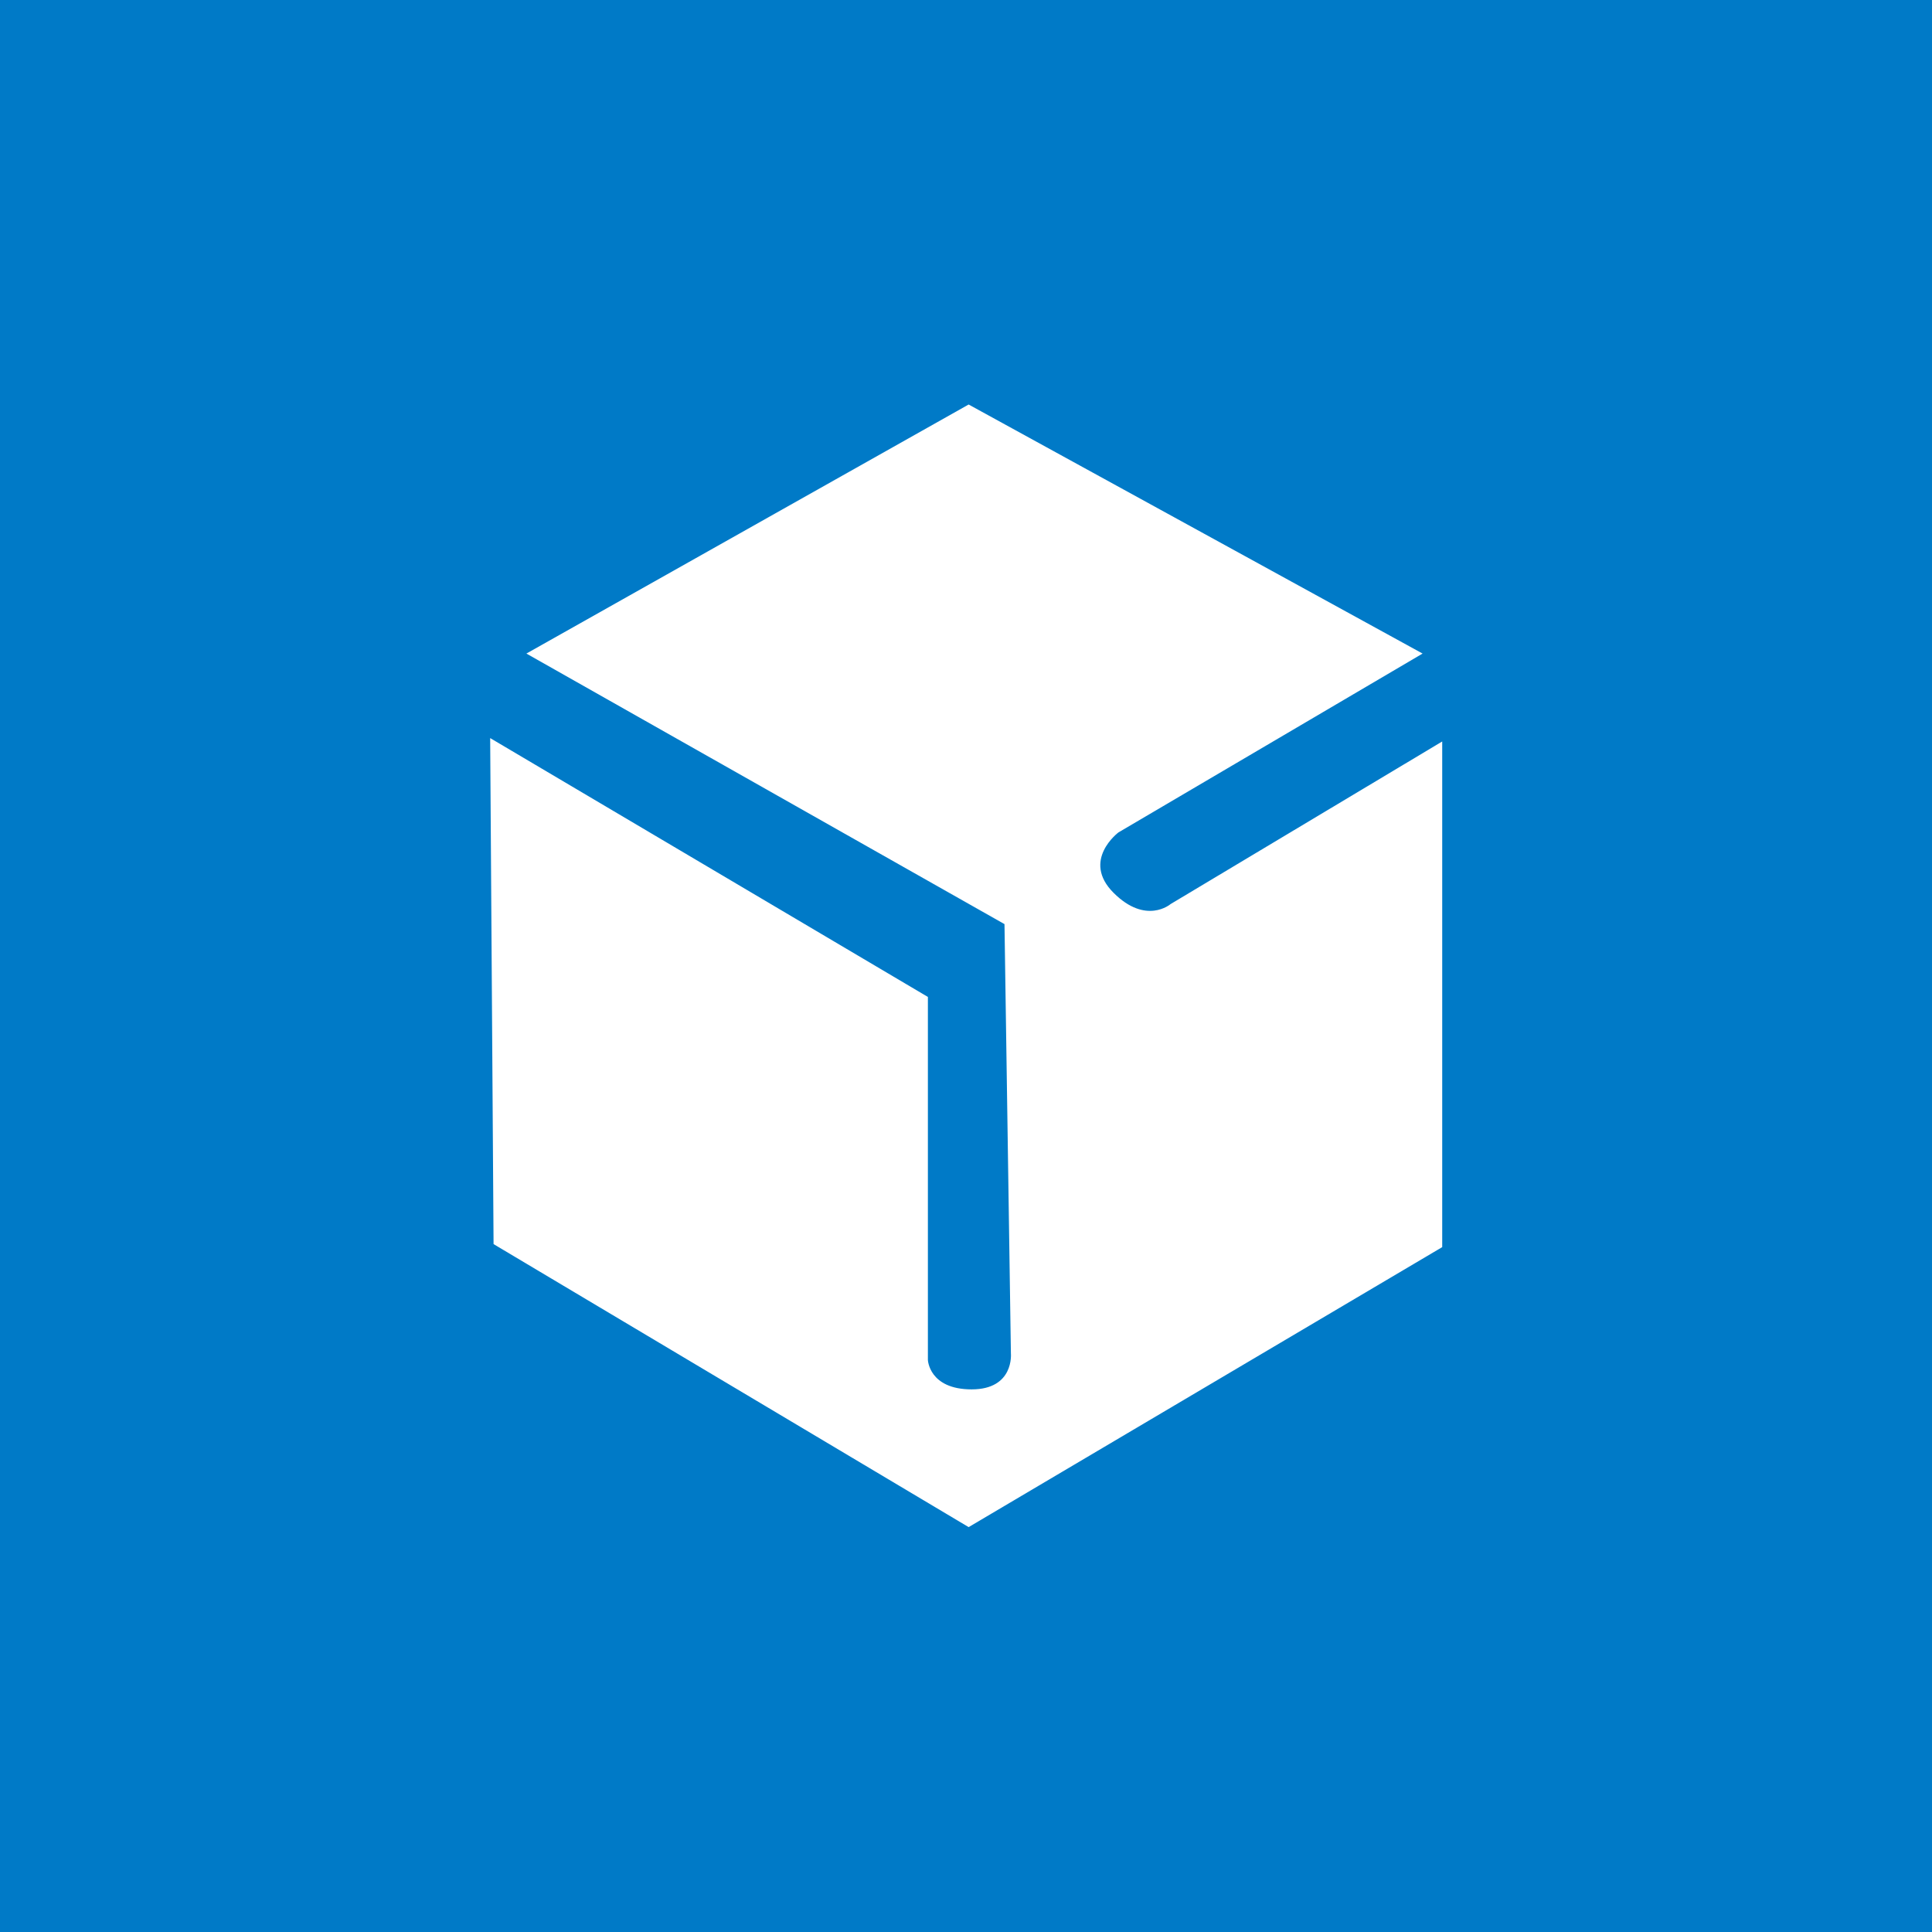 <?xml version="1.0" encoding="utf-8"?>
<!-- Generator: Adobe Illustrator 21.0.2, SVG Export Plug-In . SVG Version: 6.00 Build 0)  -->
<svg version="1.1" xmlns="http://www.w3.org/2000/svg" xmlns:xlink="http://www.w3.org/1999/xlink" x="0px" y="0px"
	 viewBox="0 0 512 512" style="enable-background:new 0 0 512 512;" xml:space="preserve">
<style type="text/css">
	.st0{fill:#FFFFFF;}
	.st1{fill:#007AC7;}
</style>
<g id="Layer_1">
	<rect class="st0" width="512" height="512"/>
</g>
<g id="Layer_2">
	<path class="st1" d="M512,0v512H0V0H512z"/>
	<path class="st0" d="M139.5,173.2l126.7,71.7l1.7,113.8c0,0,0.9,9.5-10.4,9.5s-11.6-7.8-11.6-7.8v-96.2l-116-68.6l0.9,134.1
		l125.9,75l125.5-74.2v-134l-72,43.1c0,0-6.5,5.6-15.1-3s1.3-16,1.3-16l80.6-47.4l-120.3-66L139.5,173.2L139.5,173.2z"/>
</g>
</svg>
